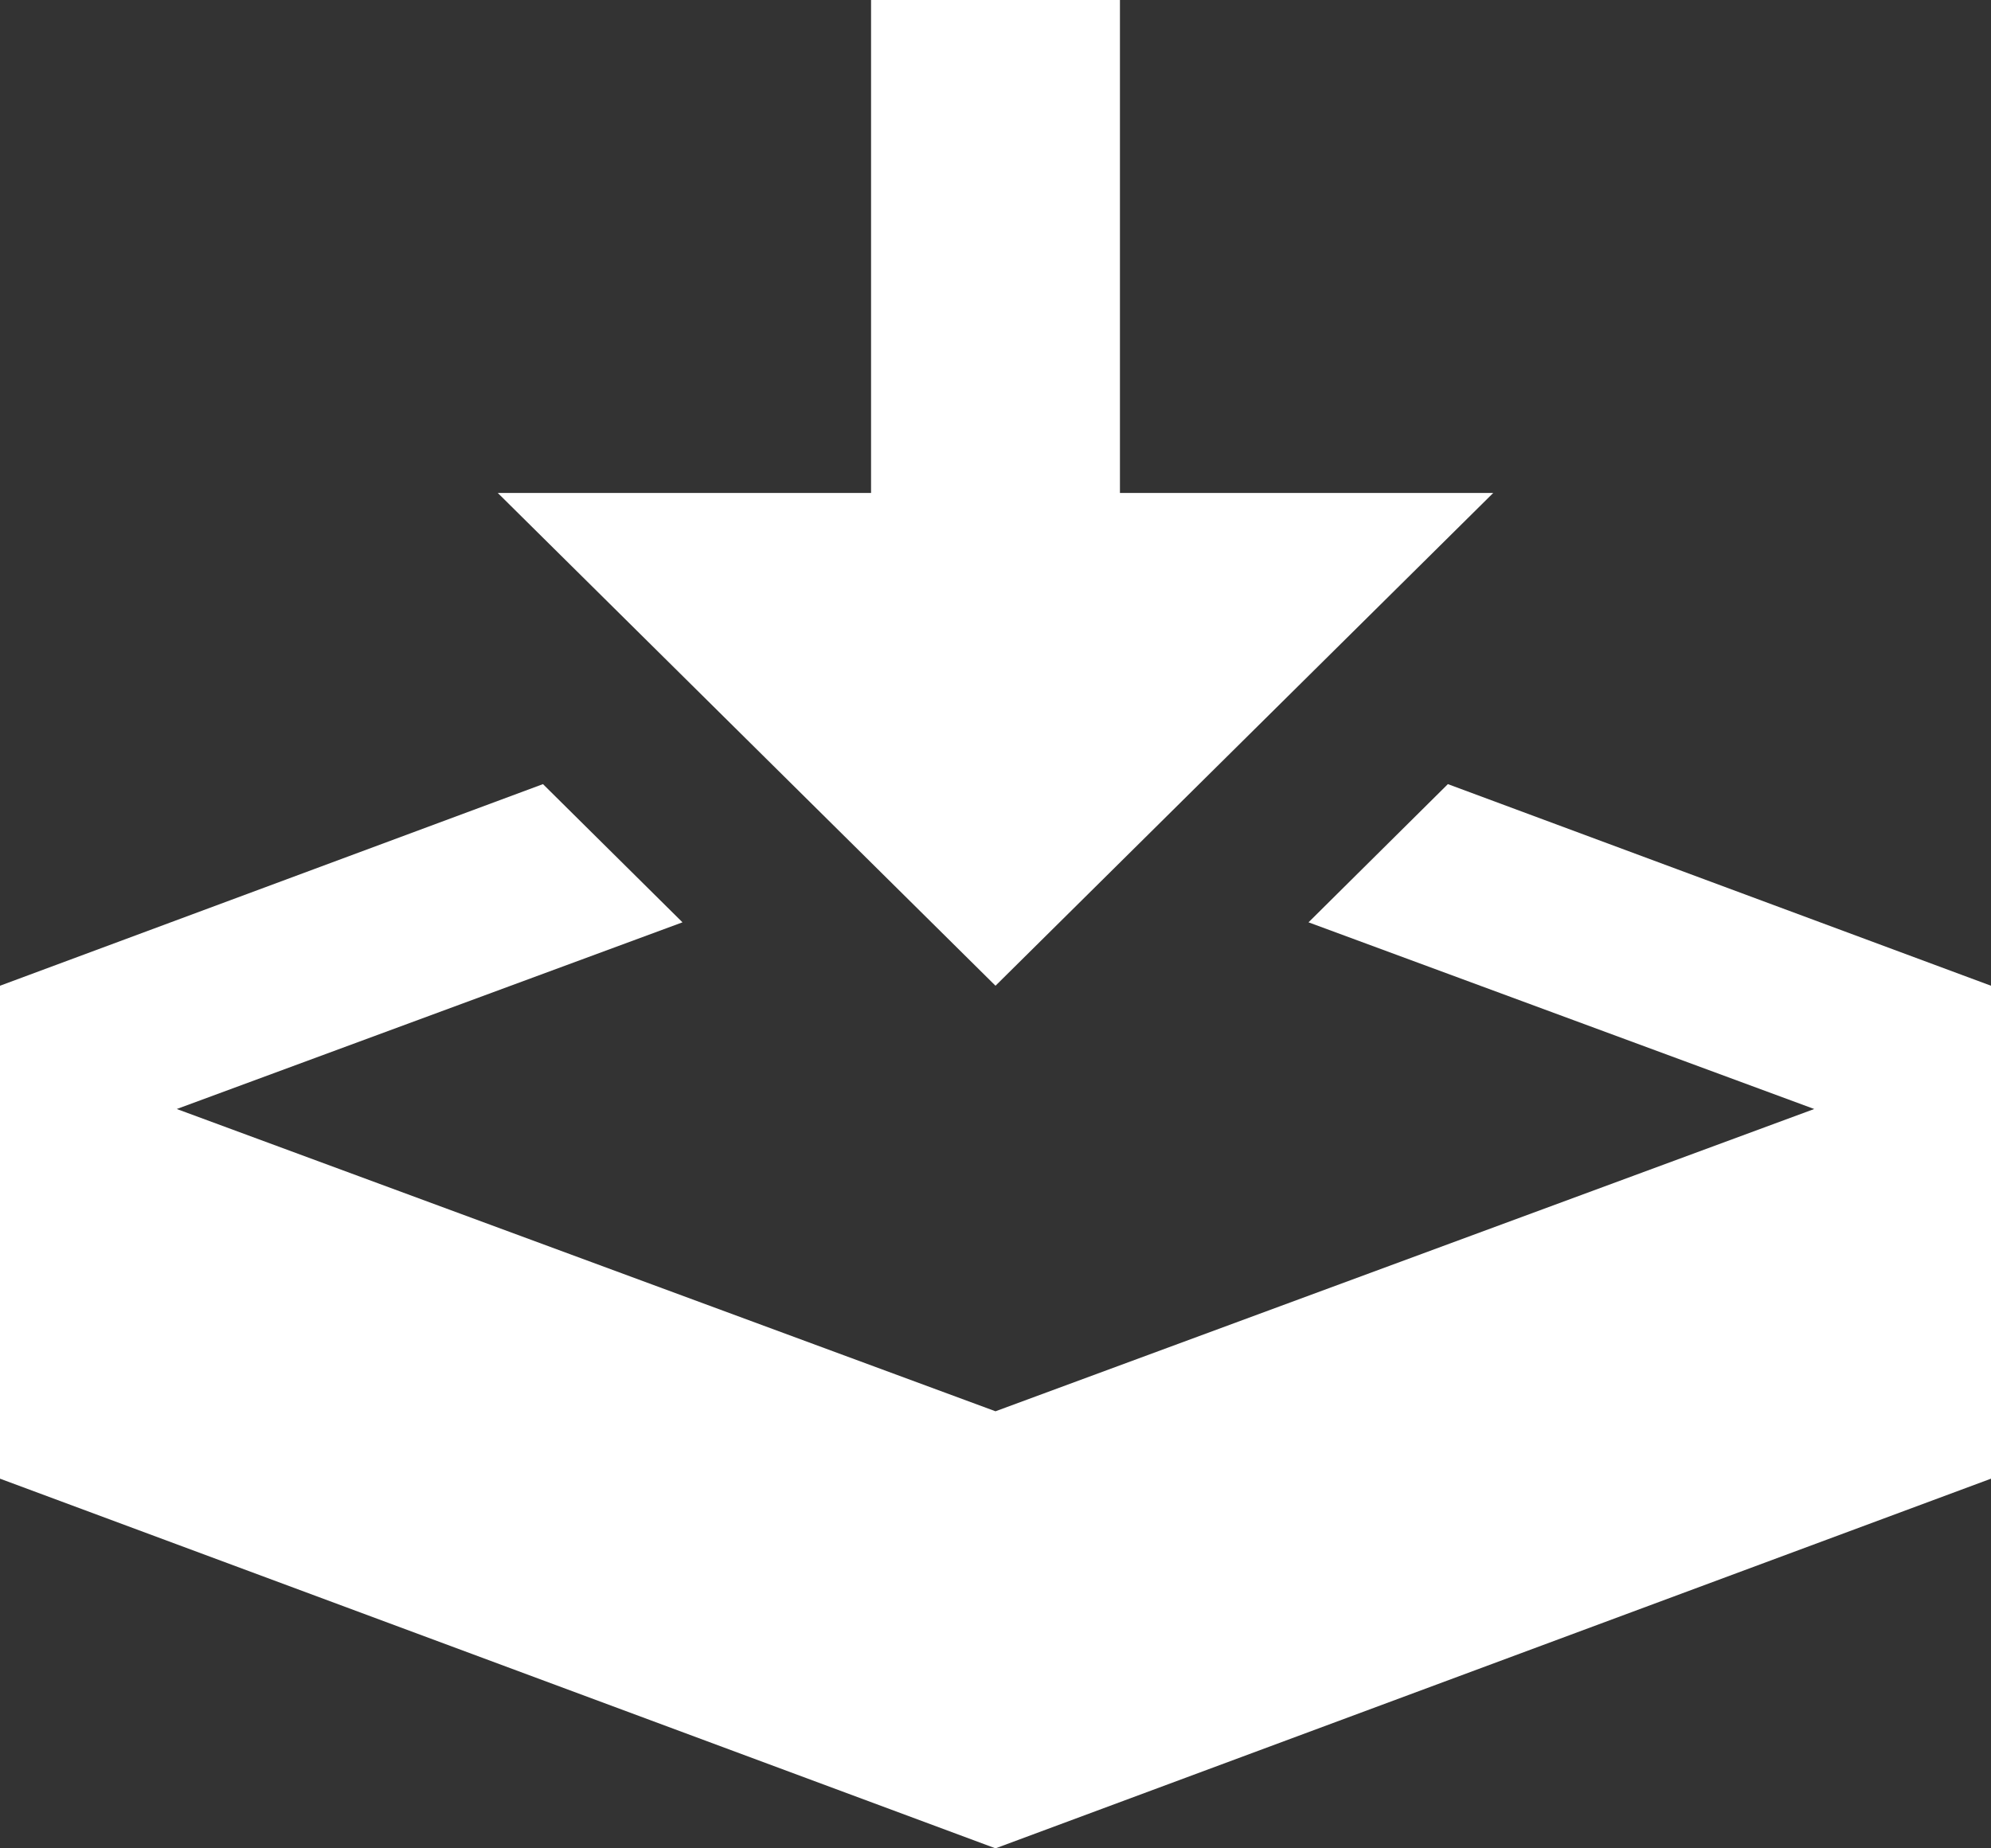 <svg width="14" height="13" viewBox="0 0 14 13" fill="none" xmlns="http://www.w3.org/2000/svg">
<rect x="0" y="0" width="14" height="13" fill="#333333" stroke="none"/>
<path d="M7 6.933L10.5 3.467H7.875V0H6.125V3.467H3.5L7 6.933ZM10.181 5.515L9.201 6.487L12.757 7.8L7 9.926L1.243 7.8L4.799 6.487L3.818 5.515L0 6.933V10.4L7 13L14 10.4V6.933L10.181 5.515Z" fill="white"/>
</svg>
